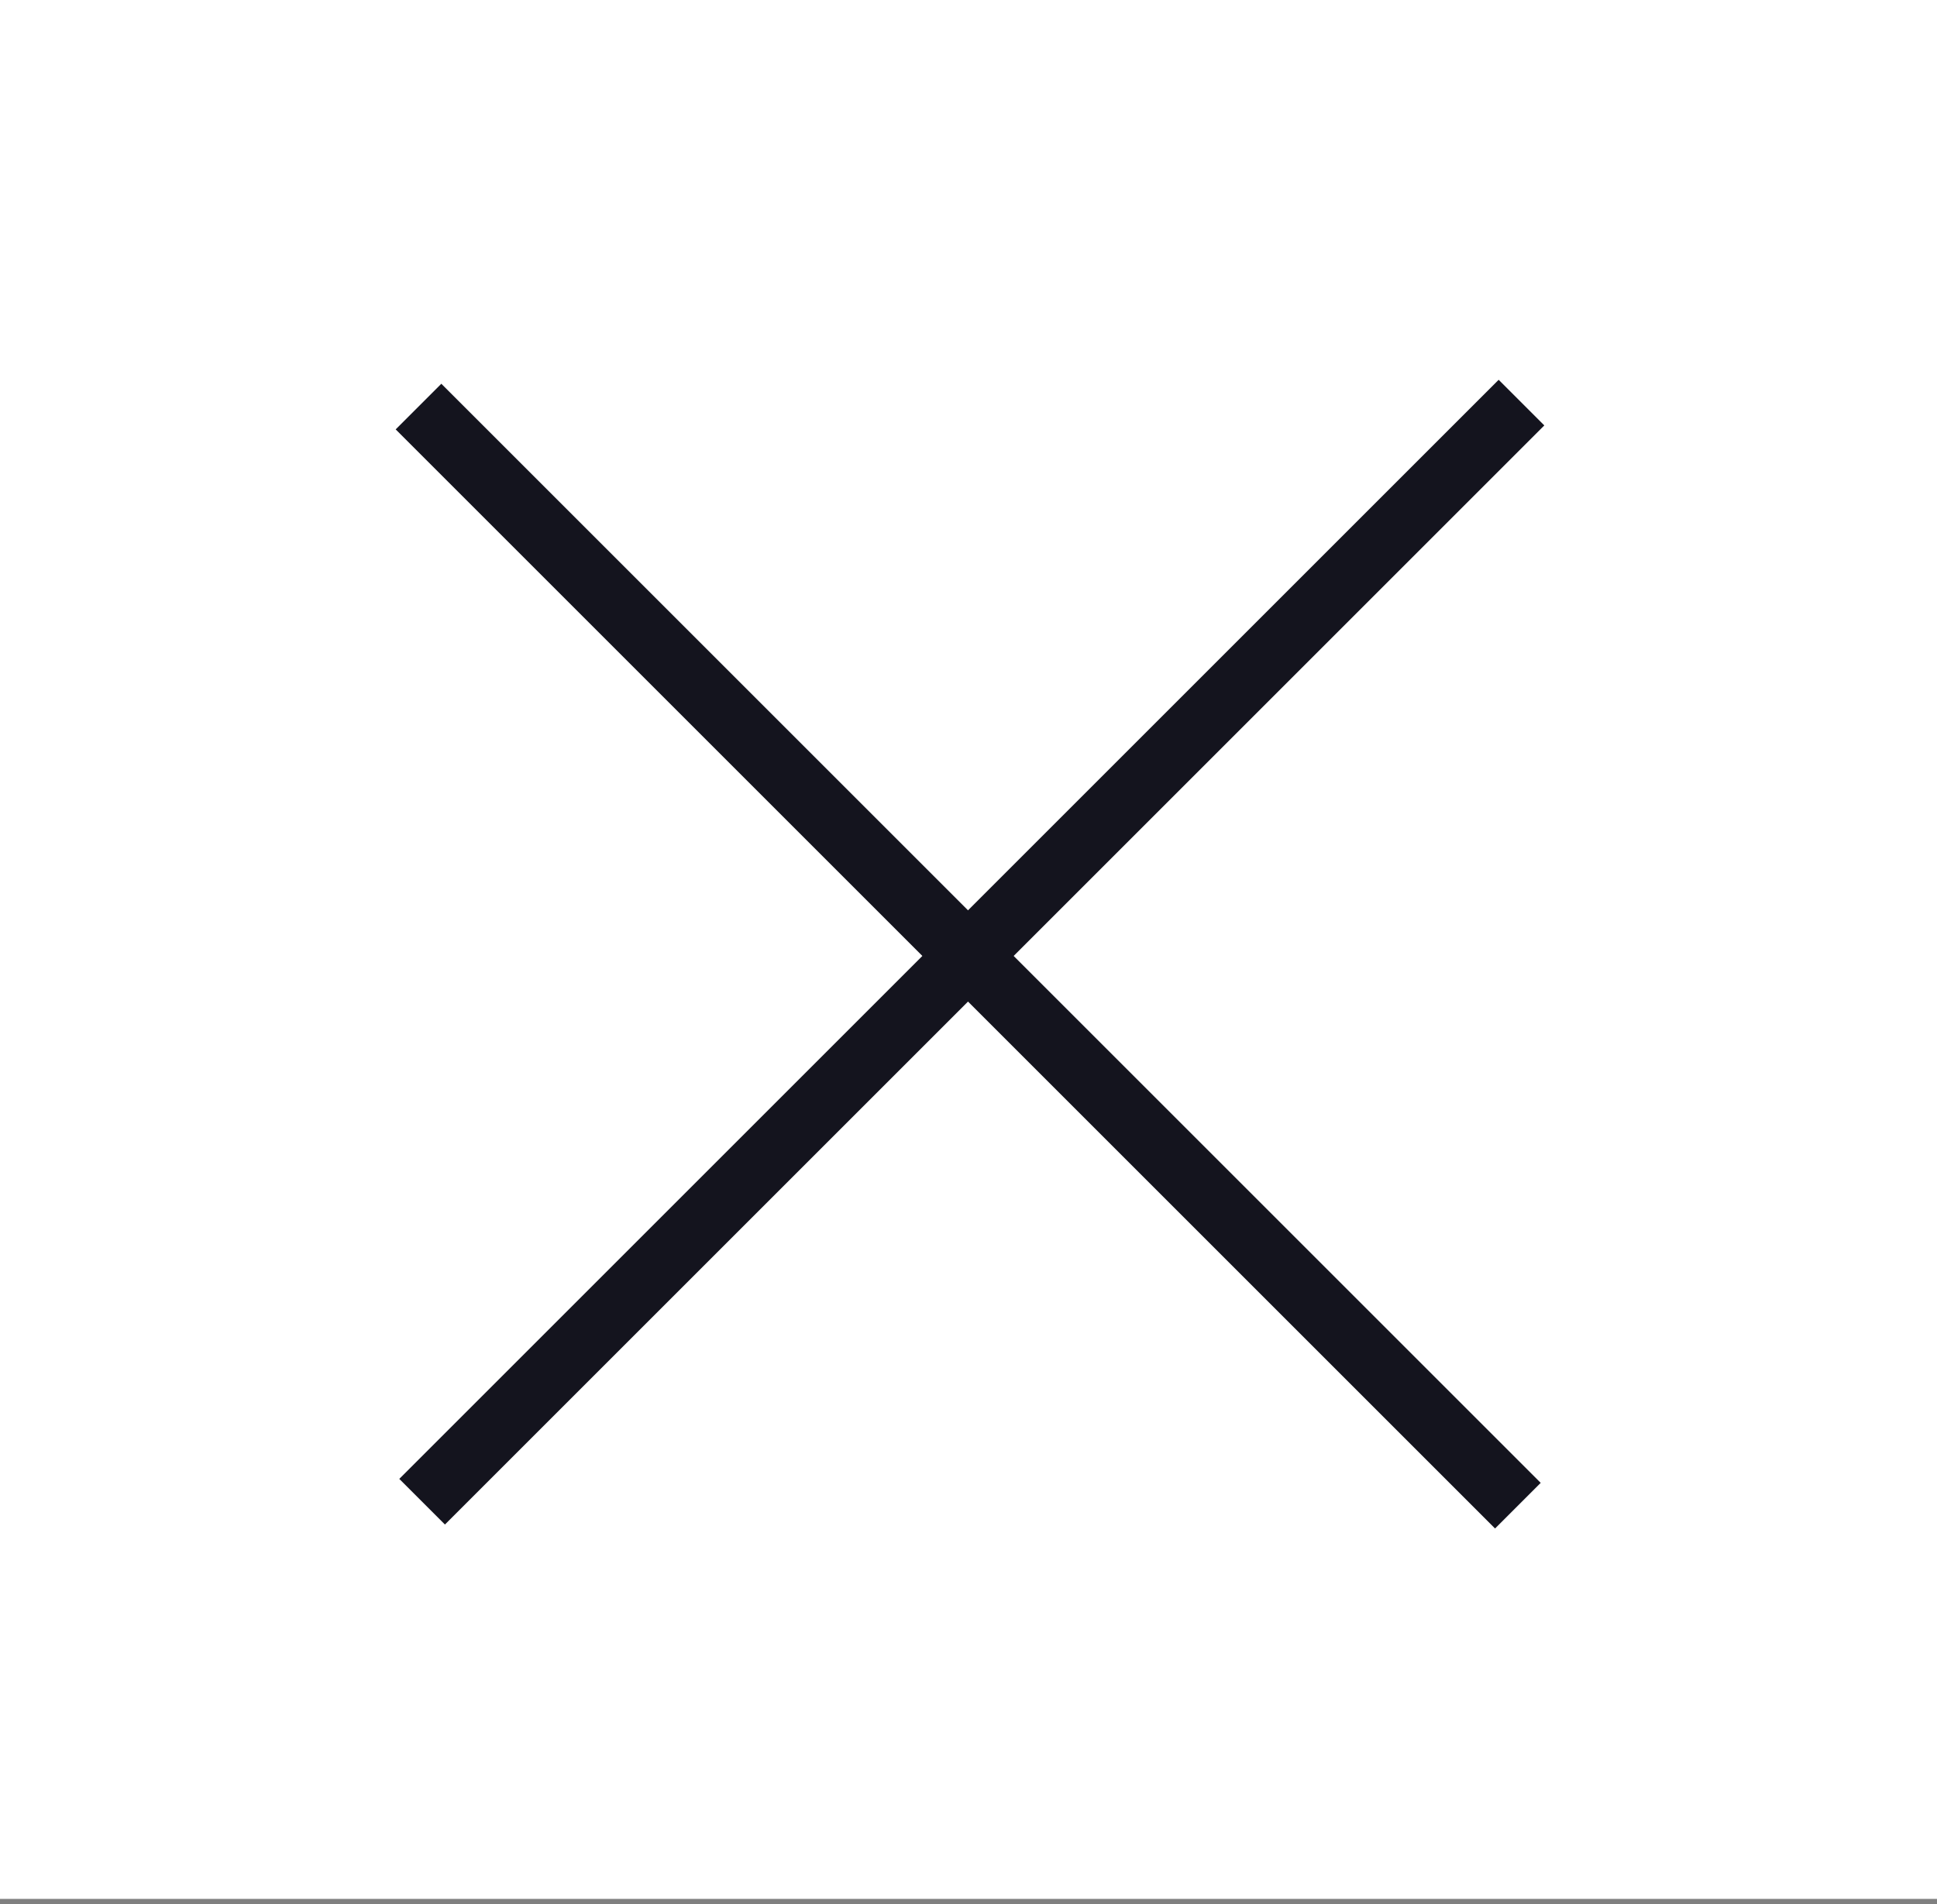 <?xml version="1.0" encoding="utf-8"?>
<!-- Generator: Adobe Illustrator 27.0.1, SVG Export Plug-In . SVG Version: 6.00 Build 0)  -->
<svg version="1.1" id="_レイヤー_1" xmlns="http://www.w3.org/2000/svg" xmlns:xlink="http://www.w3.org/1999/xlink" x="0px"
	 y="0px" viewBox="0 0 36 35.4" style="enable-background:new 0 0 36 35.4;" xml:space="preserve">
<rect x="0" y="0" width="36" height="35.4" fill="#808080" stroke="none"/>
<style type="text/css">
	.st0{fill:#FFFFFF;}
	.st1{fill:#14141E;}
</style>
<rect x="0" y="0" class="st0" width="36" height="35.3"/>
<g>
	<rect x="17.4" y="3.3" transform="matrix(0.707 -0.707 0.707 0.707 -7.281 17.951)" class="st1" width="1.2" height="28.9"/>
	<rect x="3.6" y="17.1" transform="matrix(0.707 -0.707 0.707 0.707 -7.214 17.948)" class="st1" width="28.9" height="1.2"/>
</g>
</svg>
